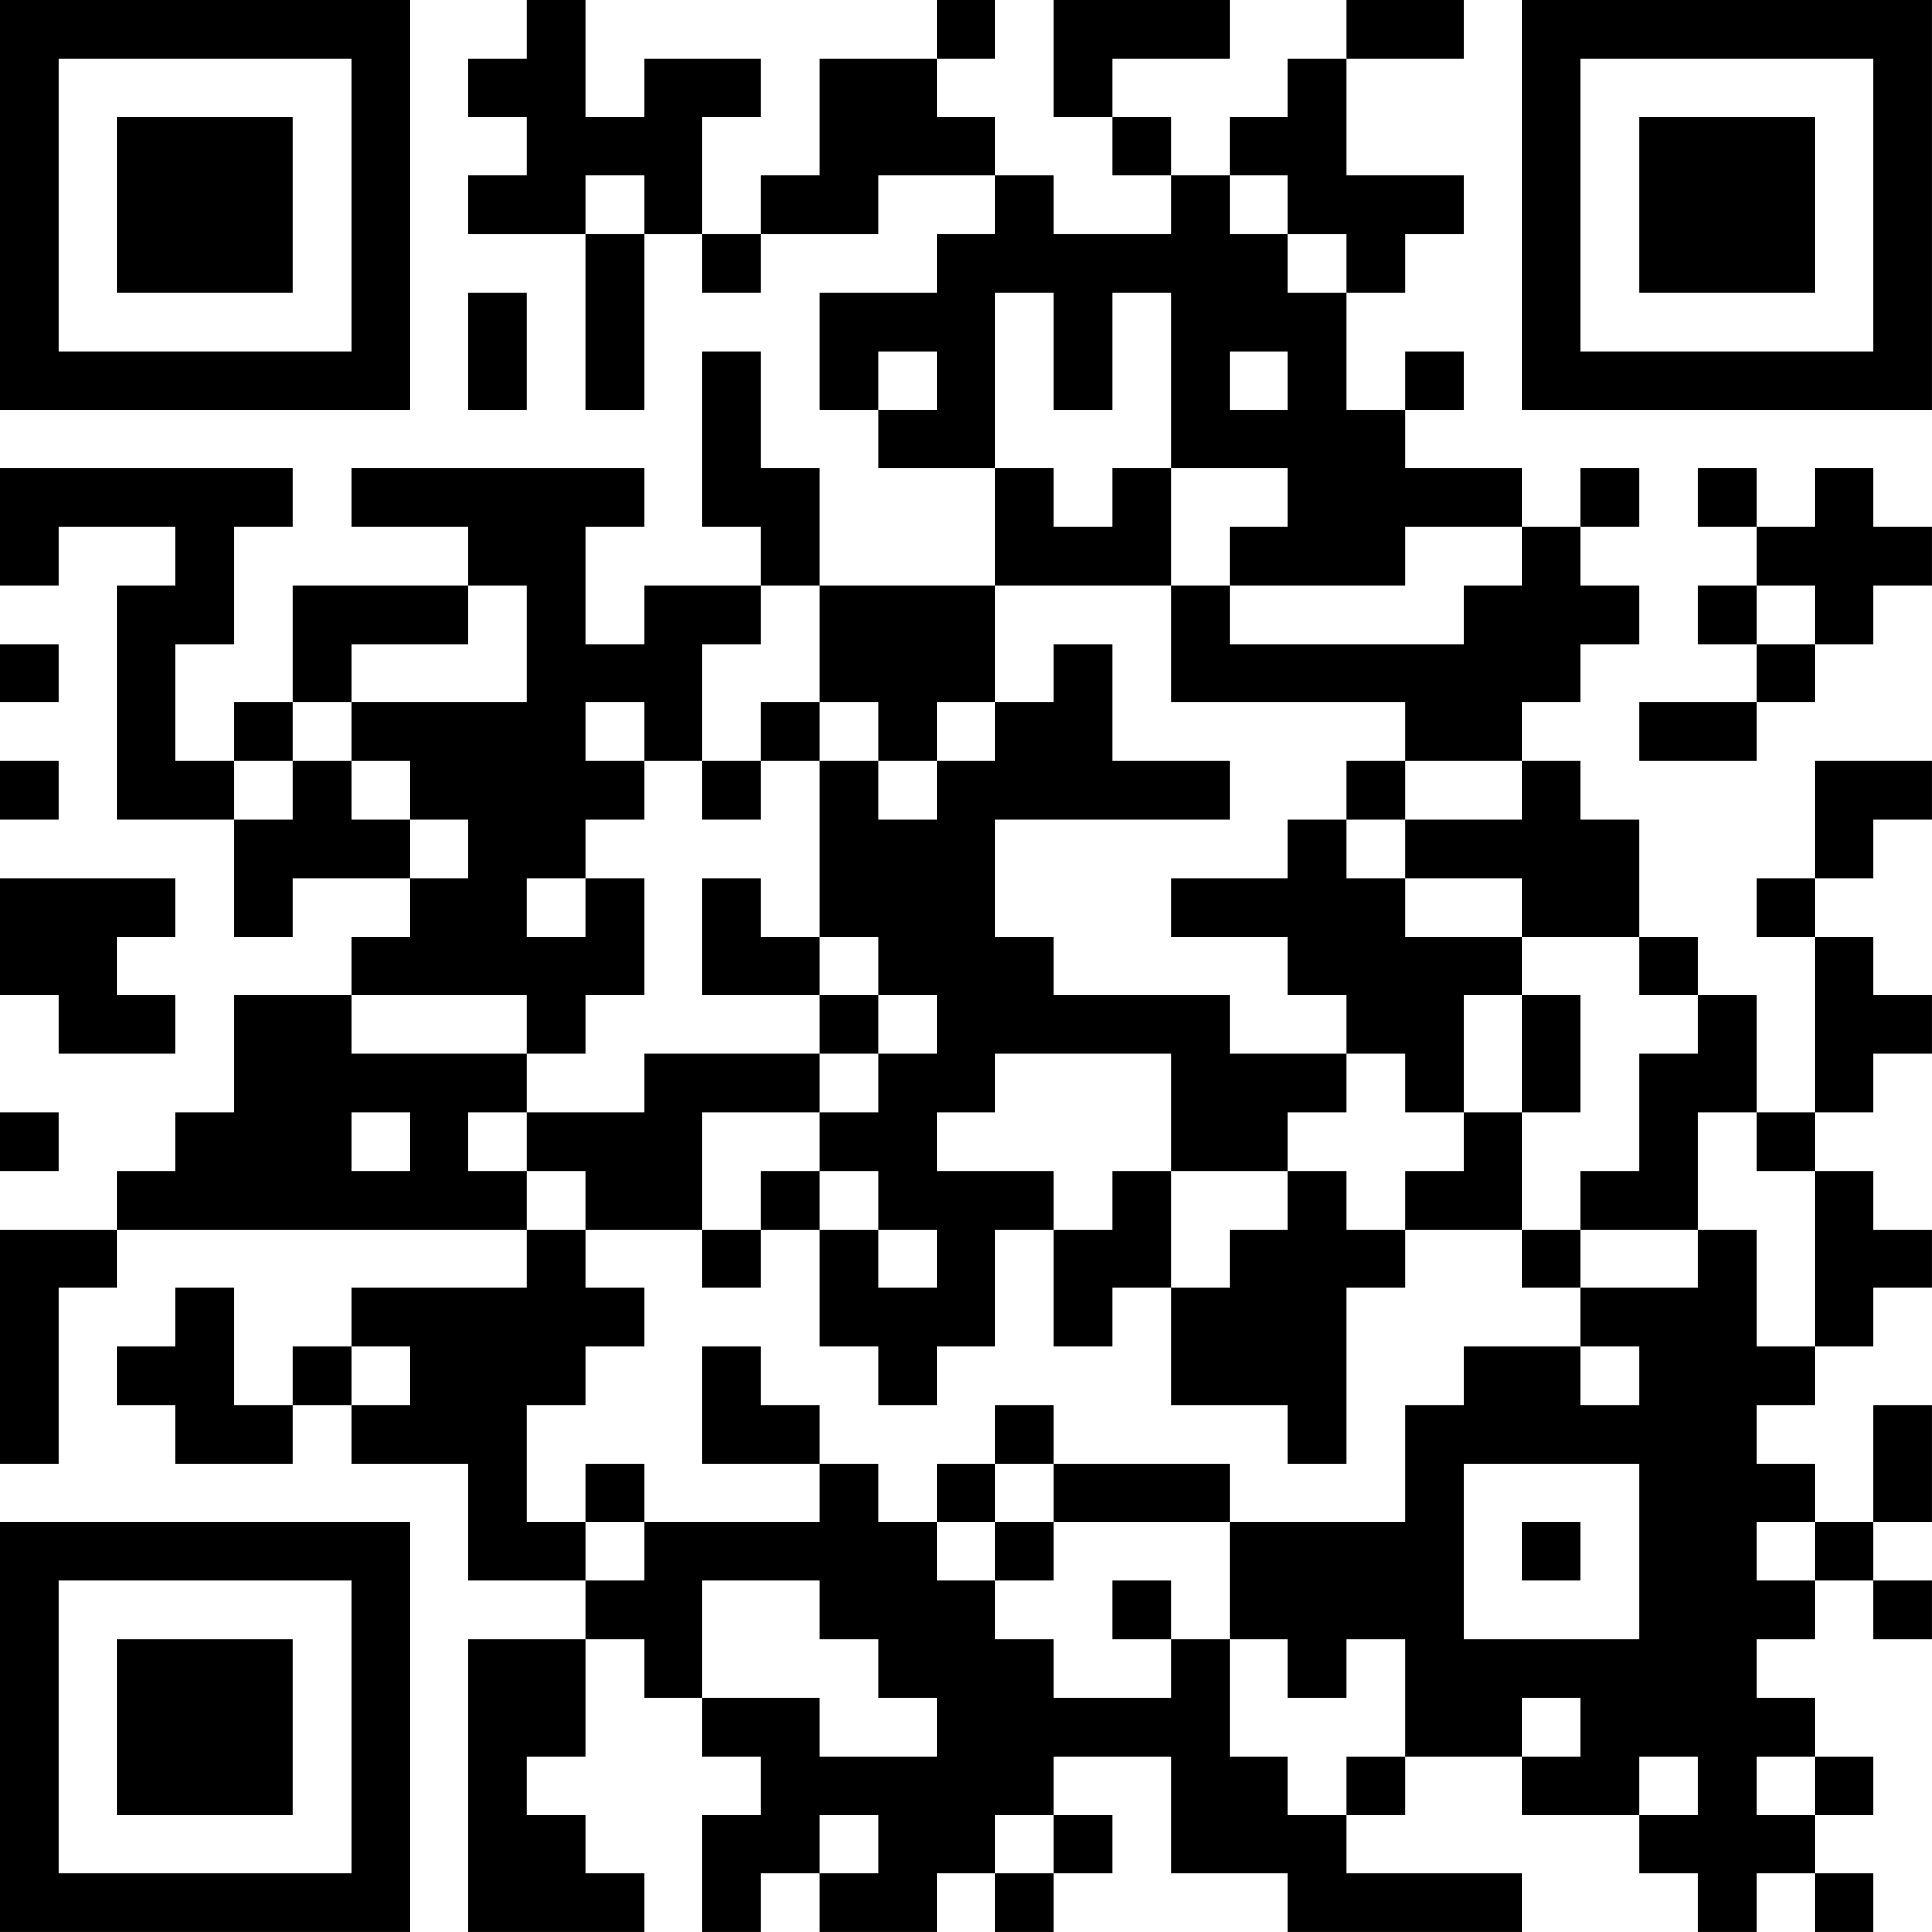 <?xml version="1.0" encoding="UTF-8"?>
<svg xmlns="http://www.w3.org/2000/svg" version="1.1" width="400" height="400" viewBox="0 0 400 400"><rect x="0" y="0" width="400" height="400" fill="#ffffff"/><g transform="scale(12.121)"><g transform="translate(0,0)"><path fill-rule="evenodd" d="M9 0L9 1L8 1L8 2L9 2L9 3L8 3L8 4L10 4L10 7L11 7L11 4L12 4L12 5L13 5L13 4L15 4L15 3L17 3L17 4L16 4L16 5L14 5L14 7L15 7L15 8L17 8L17 10L14 10L14 8L13 8L13 6L12 6L12 9L13 9L13 10L11 10L11 11L10 11L10 9L11 9L11 8L6 8L6 9L8 9L8 10L5 10L5 12L4 12L4 13L3 13L3 11L4 11L4 9L5 9L5 8L0 8L0 10L1 10L1 9L3 9L3 10L2 10L2 14L4 14L4 16L5 16L5 15L7 15L7 16L6 16L6 17L4 17L4 19L3 19L3 20L2 20L2 21L0 21L0 25L1 25L1 22L2 22L2 21L9 21L9 22L6 22L6 23L5 23L5 24L4 24L4 22L3 22L3 23L2 23L2 24L3 24L3 25L5 25L5 24L6 24L6 25L8 25L8 27L10 27L10 28L8 28L8 33L11 33L11 32L10 32L10 31L9 31L9 30L10 30L10 28L11 28L11 29L12 29L12 30L13 30L13 31L12 31L12 33L13 33L13 32L14 32L14 33L16 33L16 32L17 32L17 33L18 33L18 32L19 32L19 31L18 31L18 30L20 30L20 32L22 32L22 33L26 33L26 32L23 32L23 31L24 31L24 30L26 30L26 31L28 31L28 32L29 32L29 33L30 33L30 32L31 32L31 33L32 33L32 32L31 32L31 31L32 31L32 30L31 30L31 29L30 29L30 28L31 28L31 27L32 27L32 28L33 28L33 27L32 27L32 26L33 26L33 24L32 24L32 26L31 26L31 25L30 25L30 24L31 24L31 23L32 23L32 22L33 22L33 21L32 21L32 20L31 20L31 19L32 19L32 18L33 18L33 17L32 17L32 16L31 16L31 15L32 15L32 14L33 14L33 13L31 13L31 15L30 15L30 16L31 16L31 19L30 19L30 17L29 17L29 16L28 16L28 14L27 14L27 13L26 13L26 12L27 12L27 11L28 11L28 10L27 10L27 9L28 9L28 8L27 8L27 9L26 9L26 8L24 8L24 7L25 7L25 6L24 6L24 7L23 7L23 5L24 5L24 4L25 4L25 3L23 3L23 1L25 1L25 0L23 0L23 1L22 1L22 2L21 2L21 3L20 3L20 2L19 2L19 1L21 1L21 0L18 0L18 2L19 2L19 3L20 3L20 4L18 4L18 3L17 3L17 2L16 2L16 1L17 1L17 0L16 0L16 1L14 1L14 3L13 3L13 4L12 4L12 2L13 2L13 1L11 1L11 2L10 2L10 0ZM10 3L10 4L11 4L11 3ZM21 3L21 4L22 4L22 5L23 5L23 4L22 4L22 3ZM8 5L8 7L9 7L9 5ZM17 5L17 8L18 8L18 9L19 9L19 8L20 8L20 10L17 10L17 12L16 12L16 13L15 13L15 12L14 12L14 10L13 10L13 11L12 11L12 13L11 13L11 12L10 12L10 13L11 13L11 14L10 14L10 15L9 15L9 16L10 16L10 15L11 15L11 17L10 17L10 18L9 18L9 17L6 17L6 18L9 18L9 19L8 19L8 20L9 20L9 21L10 21L10 22L11 22L11 23L10 23L10 24L9 24L9 26L10 26L10 27L11 27L11 26L14 26L14 25L15 25L15 26L16 26L16 27L17 27L17 28L18 28L18 29L20 29L20 28L21 28L21 30L22 30L22 31L23 31L23 30L24 30L24 28L23 28L23 29L22 29L22 28L21 28L21 26L24 26L24 24L25 24L25 23L27 23L27 24L28 24L28 23L27 23L27 22L29 22L29 21L30 21L30 23L31 23L31 20L30 20L30 19L29 19L29 21L27 21L27 20L28 20L28 18L29 18L29 17L28 17L28 16L26 16L26 15L24 15L24 14L26 14L26 13L24 13L24 12L20 12L20 10L21 10L21 11L25 11L25 10L26 10L26 9L24 9L24 10L21 10L21 9L22 9L22 8L20 8L20 5L19 5L19 7L18 7L18 5ZM15 6L15 7L16 7L16 6ZM21 6L21 7L22 7L22 6ZM29 8L29 9L30 9L30 10L29 10L29 11L30 11L30 12L28 12L28 13L30 13L30 12L31 12L31 11L32 11L32 10L33 10L33 9L32 9L32 8L31 8L31 9L30 9L30 8ZM8 10L8 11L6 11L6 12L5 12L5 13L4 13L4 14L5 14L5 13L6 13L6 14L7 14L7 15L8 15L8 14L7 14L7 13L6 13L6 12L9 12L9 10ZM30 10L30 11L31 11L31 10ZM0 11L0 12L1 12L1 11ZM18 11L18 12L17 12L17 13L16 13L16 14L15 14L15 13L14 13L14 12L13 12L13 13L12 13L12 14L13 14L13 13L14 13L14 16L13 16L13 15L12 15L12 17L14 17L14 18L11 18L11 19L9 19L9 20L10 20L10 21L12 21L12 22L13 22L13 21L14 21L14 23L15 23L15 24L16 24L16 23L17 23L17 21L18 21L18 23L19 23L19 22L20 22L20 24L22 24L22 25L23 25L23 22L24 22L24 21L26 21L26 22L27 22L27 21L26 21L26 19L27 19L27 17L26 17L26 16L24 16L24 15L23 15L23 14L24 14L24 13L23 13L23 14L22 14L22 15L20 15L20 16L22 16L22 17L23 17L23 18L21 18L21 17L18 17L18 16L17 16L17 14L21 14L21 13L19 13L19 11ZM0 13L0 14L1 14L1 13ZM0 15L0 17L1 17L1 18L3 18L3 17L2 17L2 16L3 16L3 15ZM14 16L14 17L15 17L15 18L14 18L14 19L12 19L12 21L13 21L13 20L14 20L14 21L15 21L15 22L16 22L16 21L15 21L15 20L14 20L14 19L15 19L15 18L16 18L16 17L15 17L15 16ZM25 17L25 19L24 19L24 18L23 18L23 19L22 19L22 20L20 20L20 18L17 18L17 19L16 19L16 20L18 20L18 21L19 21L19 20L20 20L20 22L21 22L21 21L22 21L22 20L23 20L23 21L24 21L24 20L25 20L25 19L26 19L26 17ZM0 19L0 20L1 20L1 19ZM6 19L6 20L7 20L7 19ZM6 23L6 24L7 24L7 23ZM12 23L12 25L14 25L14 24L13 24L13 23ZM17 24L17 25L16 25L16 26L17 26L17 27L18 27L18 26L21 26L21 25L18 25L18 24ZM10 25L10 26L11 26L11 25ZM17 25L17 26L18 26L18 25ZM25 25L25 28L28 28L28 25ZM26 26L26 27L27 27L27 26ZM30 26L30 27L31 27L31 26ZM12 27L12 29L14 29L14 30L16 30L16 29L15 29L15 28L14 28L14 27ZM19 27L19 28L20 28L20 27ZM26 29L26 30L27 30L27 29ZM28 30L28 31L29 31L29 30ZM30 30L30 31L31 31L31 30ZM14 31L14 32L15 32L15 31ZM17 31L17 32L18 32L18 31ZM0 0L0 7L7 7L7 0ZM1 1L1 6L6 6L6 1ZM2 2L2 5L5 5L5 2ZM26 0L26 7L33 7L33 0ZM27 1L27 6L32 6L32 1ZM28 2L28 5L31 5L31 2ZM0 26L0 33L7 33L7 26ZM1 27L1 32L6 32L6 27ZM2 28L2 31L5 31L5 28Z" fill="#000000"/></g></g></svg>
